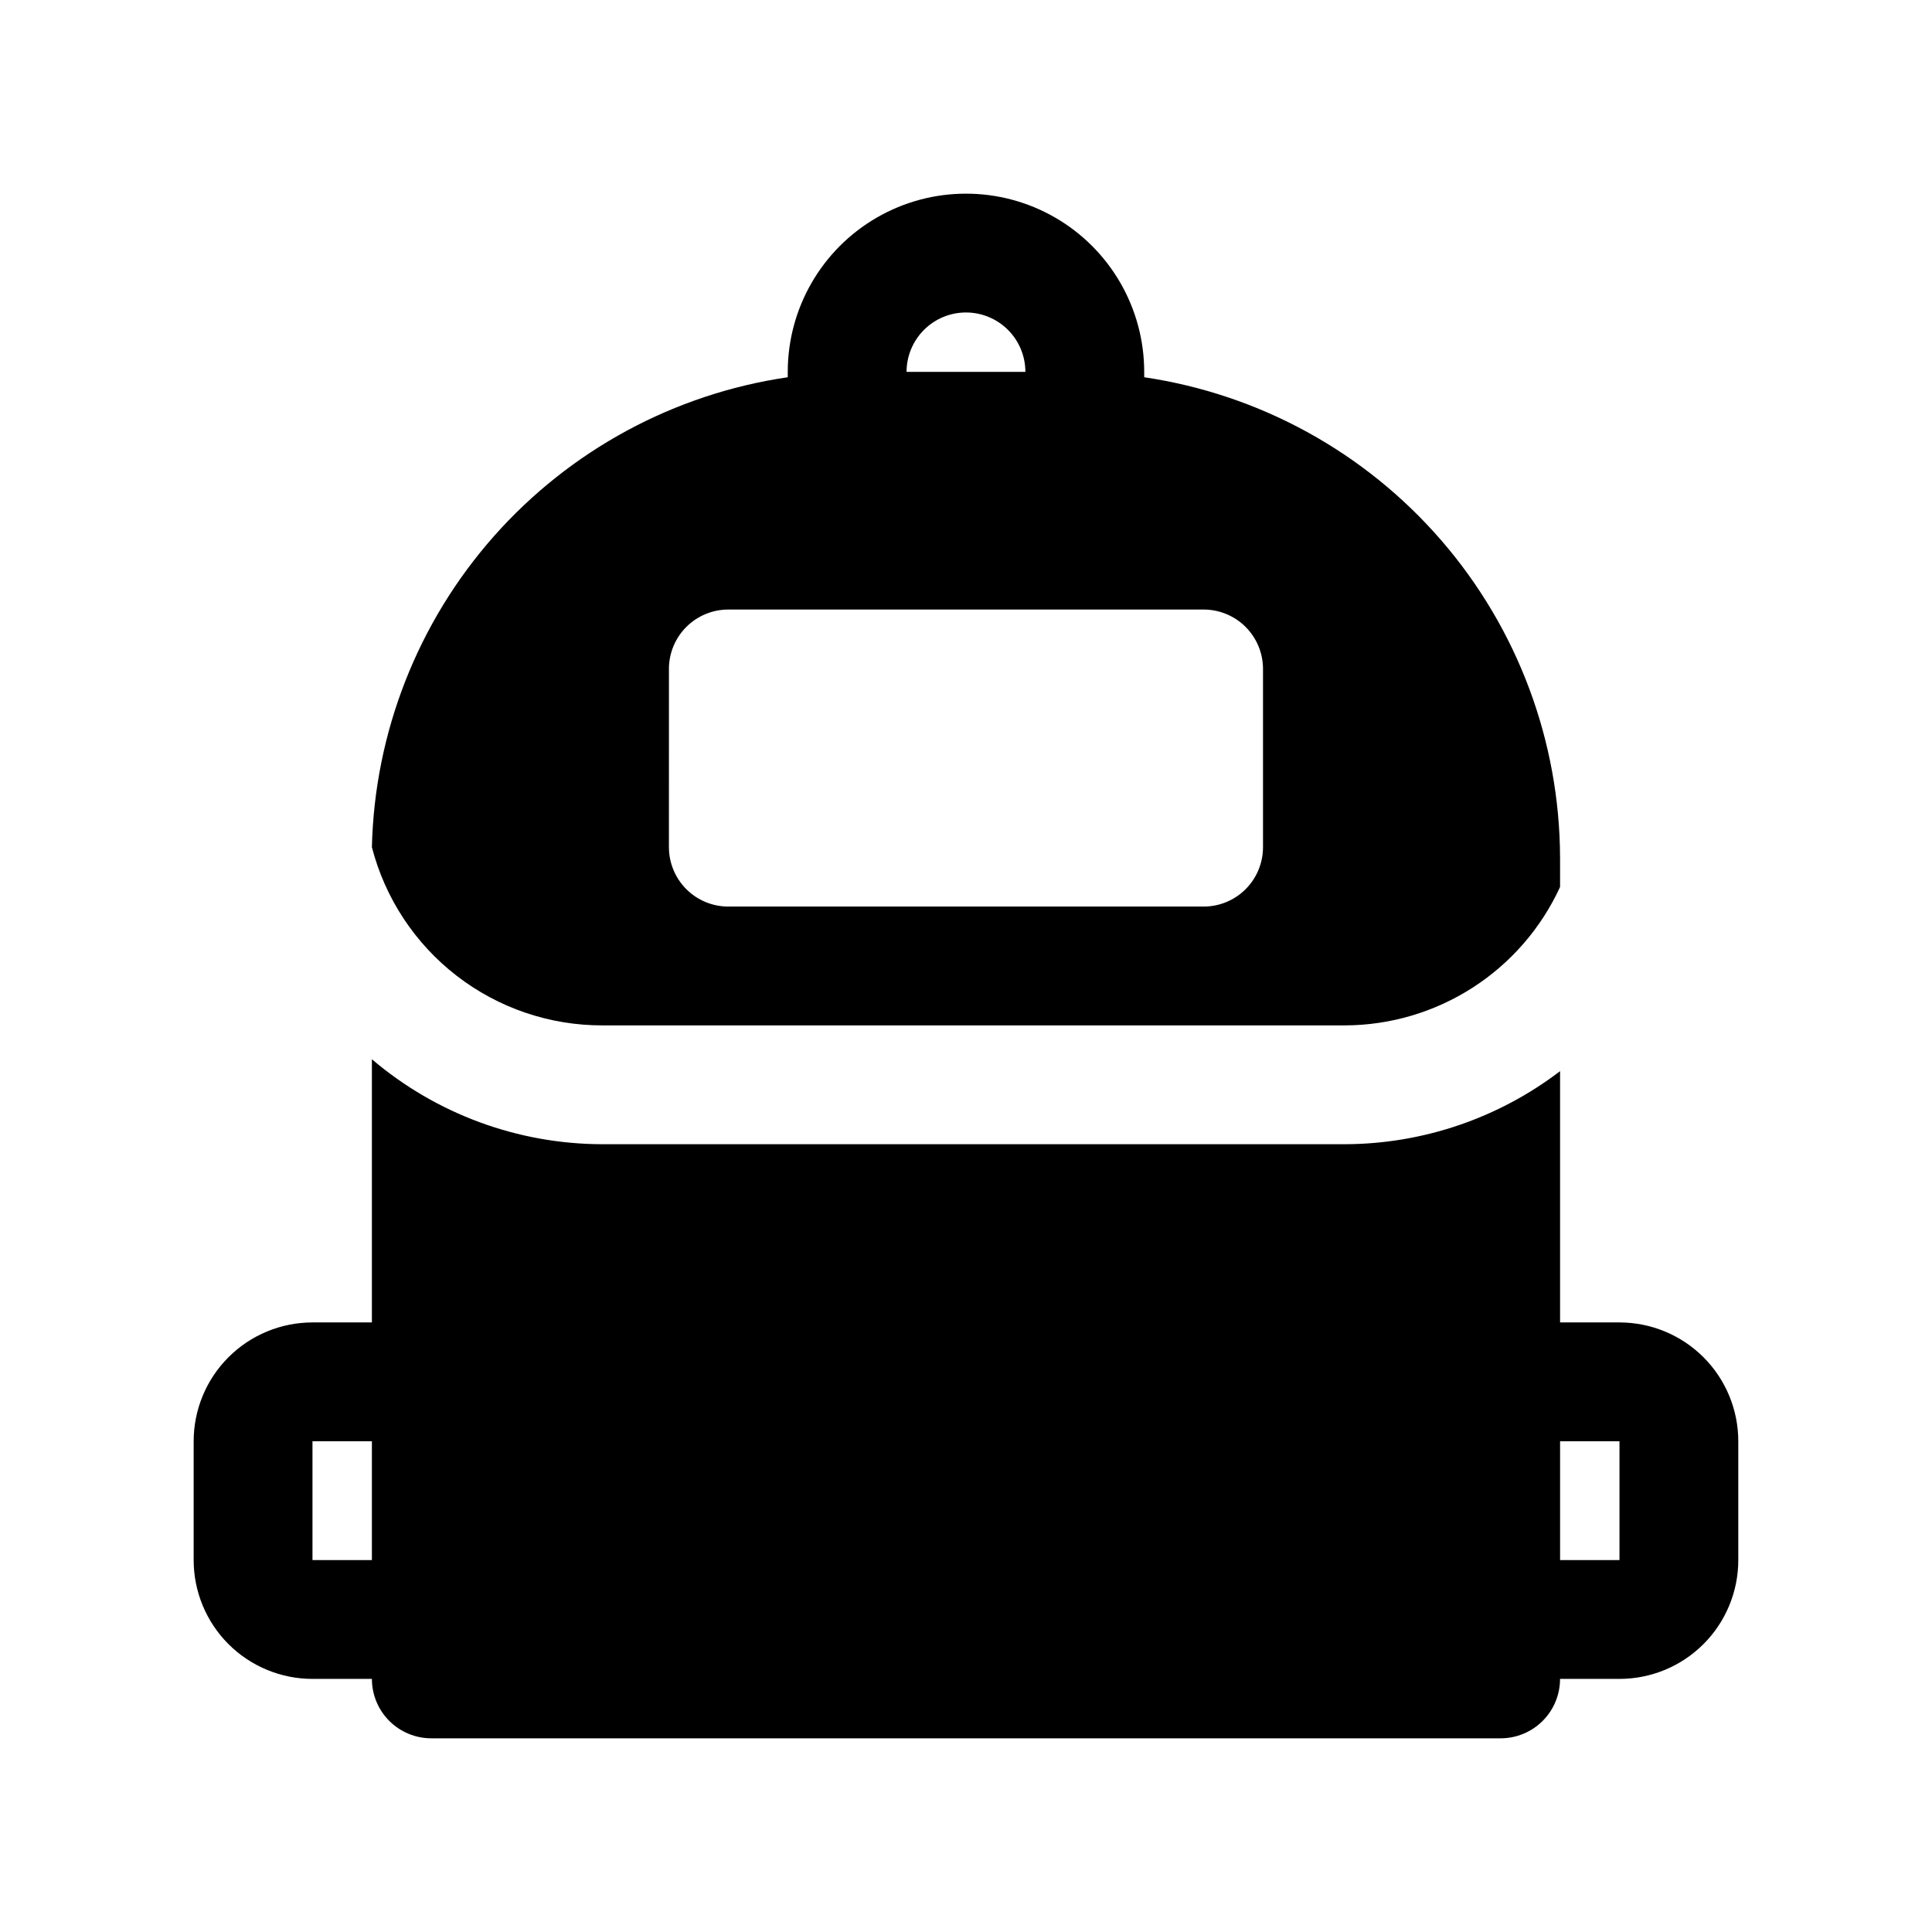 <?xml version="1.0" encoding="UTF-8"?>
<!-- Uploaded to: ICON Repo, www.svgrepo.com, Generator: ICON Repo Mixer Tools -->
<svg fill="#000000" width="800px" height="800px" version="1.1" viewBox="144 144 512 512" xmlns="http://www.w3.org/2000/svg">
 <g>
  <path d="m573.18 494.46h-15.746v-66.594c-16.375 12.496-36.391 19.297-56.992 19.363h-196.8c-22.387-0.027-44.035-8.008-61.086-22.516v69.746h-15.746c-8.352 0-16.359 3.32-22.266 9.223-5.902 5.906-9.223 13.918-9.223 22.266v31.488c0 8.352 3.32 16.363 9.223 22.266 5.906 5.906 13.914 9.223 22.266 9.223h15.746c0 4.176 1.656 8.18 4.609 11.133s6.957 4.613 11.133 4.613h283.39c4.176 0 8.18-1.66 11.133-4.613s4.609-6.957 4.609-11.133h15.746c8.352 0 16.359-3.316 22.266-9.223 5.906-5.902 9.223-13.914 9.223-22.266v-31.488c0-8.348-3.316-16.359-9.223-22.266-5.906-5.902-13.914-9.223-22.266-9.223zm-346.37 62.977v-31.488h15.746v31.488zm346.37 0h-15.742v-31.488h15.742z"/>
  <path d="m303.64 415.74h196.8c12.008-0.043 23.754-3.519 33.852-10.02s18.129-15.75 23.141-26.664v-7.715c-0.082-30.906-11.246-60.758-31.473-84.133-20.223-23.371-48.16-38.715-78.734-43.234v-1.418c0-16.875-9.004-32.469-23.617-40.906s-32.617-8.438-47.23 0c-14.613 8.438-23.617 24.031-23.617 40.906v1.418c-30.113 4.41-57.691 19.336-77.863 42.125-20.168 22.793-31.625 51.984-32.344 82.41 3.496 13.535 11.395 25.523 22.453 34.074 11.062 8.555 24.652 13.18 38.633 13.156zm96.355-188.93c4.176 0 8.18 1.66 11.133 4.613 2.949 2.953 4.609 6.957 4.609 11.133h-31.488c0-4.176 1.66-8.18 4.613-11.133 2.953-2.953 6.957-4.613 11.133-4.613zm-78.719 94.465h-0.004c0-4.176 1.66-8.18 4.613-11.133s6.957-4.609 11.133-4.609h125.95c4.172 0 8.18 1.656 11.133 4.609 2.949 2.953 4.609 6.957 4.609 11.133v47.234c0 4.176-1.66 8.18-4.609 11.133-2.953 2.953-6.961 4.609-11.133 4.609h-125.95c-4.176 0-8.18-1.656-11.133-4.609s-4.613-6.957-4.613-11.133z"/>
 </g>
</svg>